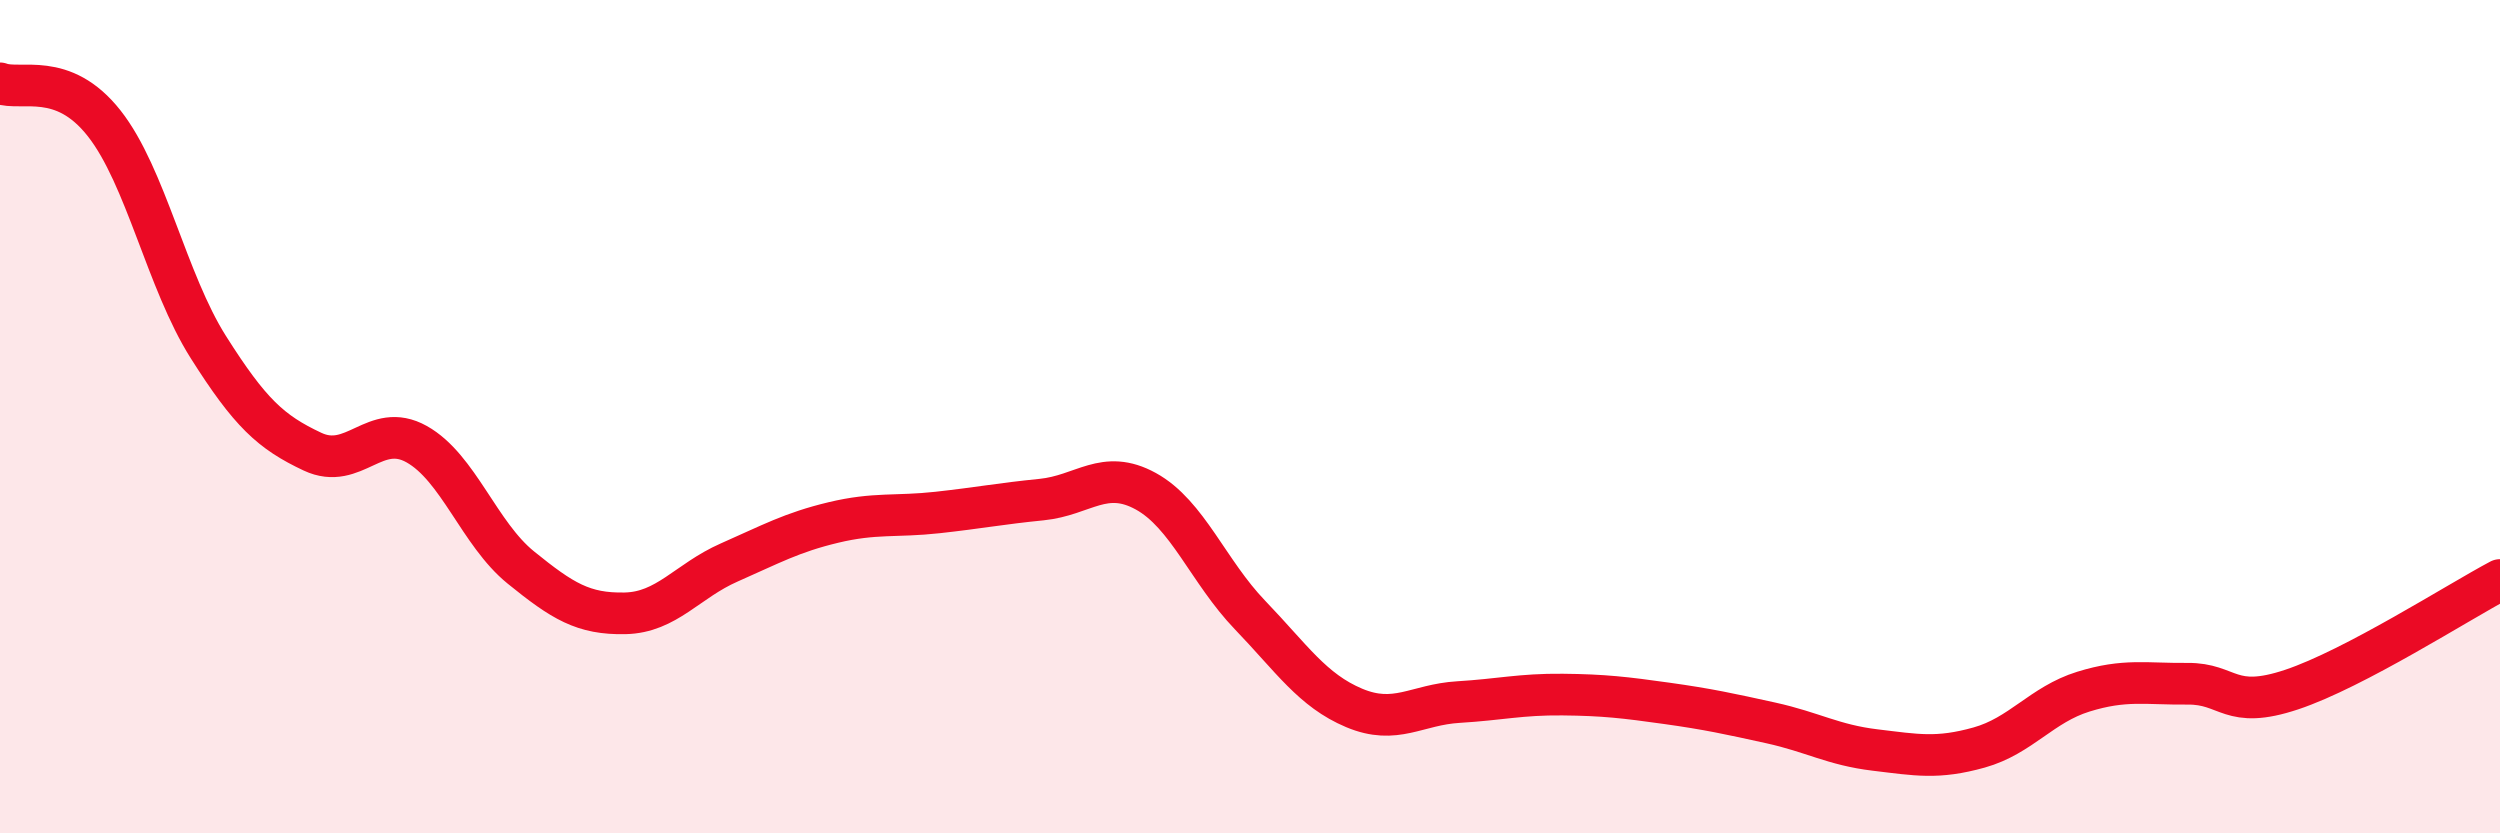 
    <svg width="60" height="20" viewBox="0 0 60 20" xmlns="http://www.w3.org/2000/svg">
      <path
        d="M 0,2 C 0.5,2.19 1.5,1.69 2.5,2.96 C 3.5,4.23 4,6.75 5,8.33 C 6,9.91 6.5,10.37 7.5,10.84 C 8.5,11.31 9,10.1 10,10.66 C 11,11.22 11.5,12.81 12.5,13.62 C 13.5,14.43 14,14.74 15,14.72 C 16,14.7 16.5,13.94 17.5,13.5 C 18.5,13.06 19,12.78 20,12.54 C 21,12.3 21.5,12.41 22.5,12.3 C 23.5,12.19 24,12.09 25,11.99 C 26,11.89 26.5,11.24 27.5,11.79 C 28.5,12.34 29,13.72 30,14.76 C 31,15.8 31.5,16.57 32.5,16.99 C 33.5,17.41 34,16.91 35,16.85 C 36,16.79 36.5,16.66 37.5,16.67 C 38.5,16.68 39,16.74 40,16.88 C 41,17.02 41.5,17.13 42.5,17.35 C 43.5,17.57 44,17.88 45,18 C 46,18.12 46.5,18.22 47.5,17.94 C 48.5,17.66 49,16.91 50,16.6 C 51,16.29 51.5,16.42 52.5,16.41 C 53.5,16.4 53.5,17.05 55,16.55 C 56.5,16.05 59,14.45 60,13.92L60 20L0 20Z"
        fill="#EB0A25"
        opacity="0.1"
        stroke-linecap="round"
        stroke-linejoin="round"
      />
      <path
        d="M 0,2 C 0.5,2.19 1.5,1.69 2.5,2.96 C 3.5,4.23 4,6.75 5,8.33 C 6,9.91 6.5,10.37 7.5,10.84 C 8.5,11.31 9,10.1 10,10.66 C 11,11.22 11.5,12.81 12.5,13.62 C 13.5,14.43 14,14.74 15,14.72 C 16,14.7 16.5,13.94 17.5,13.5 C 18.5,13.06 19,12.78 20,12.54 C 21,12.3 21.5,12.41 22.5,12.3 C 23.5,12.19 24,12.09 25,11.99 C 26,11.89 26.5,11.24 27.5,11.79 C 28.5,12.34 29,13.72 30,14.76 C 31,15.8 31.5,16.57 32.5,16.99 C 33.5,17.41 34,16.91 35,16.85 C 36,16.79 36.5,16.66 37.5,16.67 C 38.5,16.68 39,16.74 40,16.88 C 41,17.02 41.5,17.13 42.5,17.35 C 43.5,17.57 44,17.88 45,18 C 46,18.12 46.5,18.22 47.5,17.94 C 48.5,17.66 49,16.91 50,16.6 C 51,16.29 51.5,16.42 52.5,16.41 C 53.5,16.4 53.5,17.05 55,16.55 C 56.5,16.05 59,14.45 60,13.92"
        stroke="#EB0A25"
        stroke-width="1"
        fill="none"
        stroke-linecap="round"
        stroke-linejoin="round"
      />
    </svg>
  